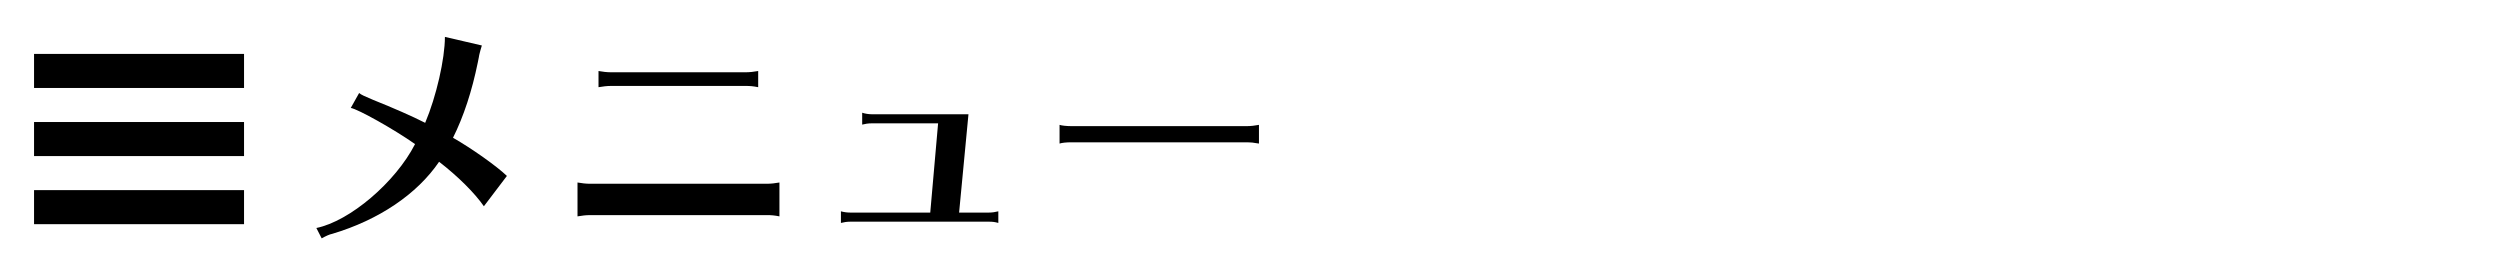 <svg width="881" height="98" xmlns="http://www.w3.org/2000/svg" xmlns:xlink="http://www.w3.org/1999/xlink" overflow="hidden"><defs><clipPath id="clip0"><rect x="109" y="231" width="881" height="98"/></clipPath><clipPath id="clip1"><rect x="110" y="232" width="96" height="96"/></clipPath><clipPath id="clip2"><rect x="110" y="232" width="96" height="96"/></clipPath><clipPath id="clip3"><rect x="110" y="232" width="96" height="96"/></clipPath><clipPath id="clip4"><rect x="220" y="244" width="333" height="71"/></clipPath><clipPath id="clip5"><rect x="220" y="244" width="333" height="71"/></clipPath></defs><g clip-path="url(#clip0)" transform="translate(-109 -231)"><g clip-path="url(#clip1)"><g clip-path="url(#clip2)"><g clip-path="url(#clip3)"><path d="M121 262 158 262 195 262 195 250 121 250Z"/><path d="M121 286 158 286 195 286 195 274 121 274Z"/><path d="M121 310 158 310 195 310 195 298 121 298Z"/></g></g></g><g clip-path="url(#clip4)"><g clip-path="url(#clip5)"><path d="M15.055 19.777C15.768 20.4 17.015 20.935 19.955 22.182 27.26 25.122 33.585 27.883 38.306 30.289 42.226 21.024 45.255 7.75 45.255 0L58.261 3.029C57.816 4.454 57.637 5.167 57.459 5.88 57.37 6.147 57.281 6.681 57.192 7.216L56.836 8.997C54.787 19.064 51.847 28.061 48.105 35.544 54.787 39.375 63.339 45.433 67.08 48.996L58.974 59.686C55.767 55.054 49.887 49.174 43.206 44.008 35.456 55.41 22.004 64.497 5.612 69.397 4.632 69.575 3.296 70.198 1.871 71L0 67.347C11.759 64.942 27.883 51.223 34.743 37.772 27.26 32.516 14.699 25.478 12.115 25.033L15.055 19.777Z" transform="matrix(1.001 0 -0 1 220.487 244)"/><path d="M163.024 63.25C161.242 62.893 160.173 62.804 158.57 62.804L96.389 62.804C94.874 62.804 93.538 62.982 91.935 63.25L91.935 51.312C93.36 51.58 94.964 51.758 96.389 51.758L158.57 51.758C159.995 51.758 161.598 51.58 163.024 51.312L163.024 63.25ZM155.541 17.728C153.759 17.371 152.69 17.282 151.087 17.282L103.783 17.282C102.269 17.282 100.932 17.46 99.329 17.728L99.329 12.026C100.754 12.294 102.358 12.472 103.783 12.472L151.087 12.472C152.512 12.472 154.115 12.294 155.541 12.026L155.541 17.728Z" transform="matrix(1.001 0 -0 1 220.487 244)"/><path d="M195.45 30.467C194.203 30.467 193.223 30.645 192.154 30.912L192.154 26.725C193.223 27.082 194.471 27.26 195.45 27.26L229.57 27.26 226.274 61.913 236.785 61.913C237.944 61.913 239.013 61.735 240.082 61.468L240.082 65.566C238.834 65.21 238.033 65.121 236.785 65.121L187.967 65.121C186.72 65.121 185.74 65.299 184.671 65.566L184.671 61.468C185.651 61.735 186.72 61.913 187.967 61.913L216.118 61.913 218.88 30.467 195.45 30.467Z" transform="matrix(1.001 0 -0 1 220.487 244)"/><path d="M331.838 37.593C329.789 37.237 328.898 37.148 327.74 37.148L265.649 37.148C263.956 37.148 262.442 37.326 261.64 37.593L261.64 31.001C262.353 31.268 264.223 31.447 265.649 31.447L327.74 31.447C328.898 31.447 330.502 31.268 331.838 31.001L331.838 37.593Z" transform="matrix(1.001 0 -0 1 220.487 244)"/></g></g></g></svg>